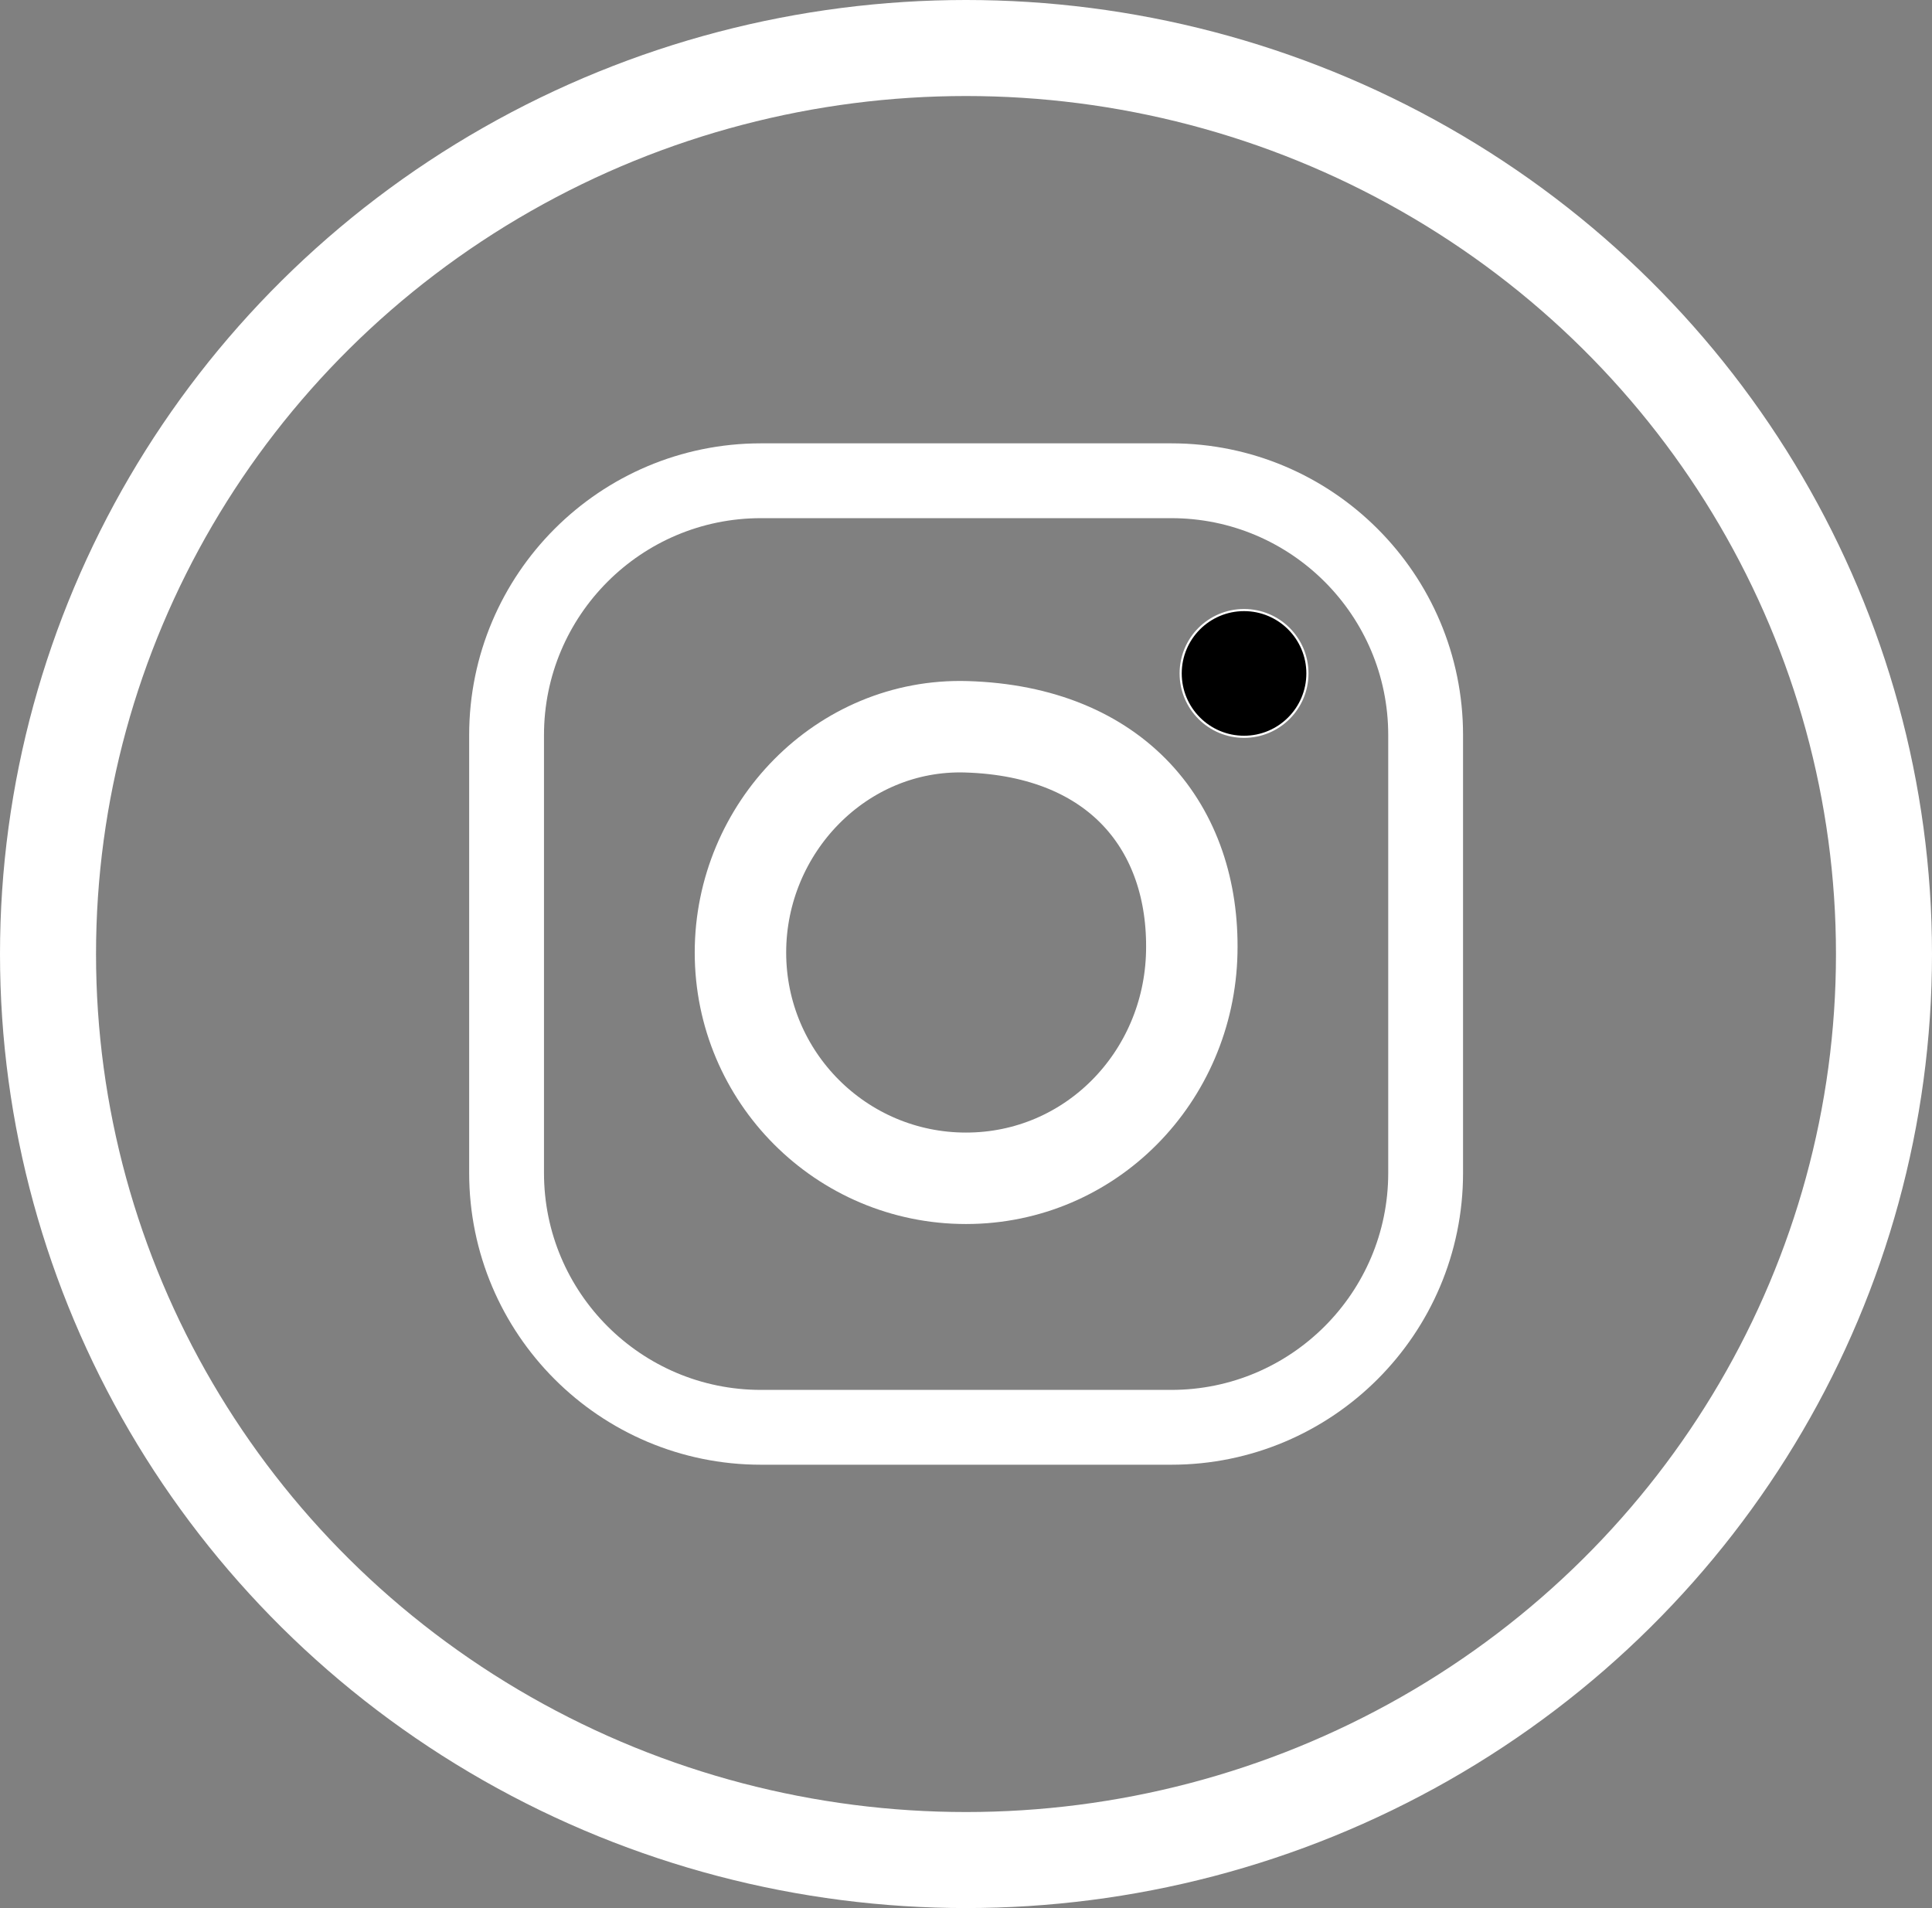 <svg xmlns="http://www.w3.org/2000/svg" viewBox="0 0 905.4 894.2"><rect x="0" y="0" width="905.4" height="894.2" fill="#808080" stroke="none"/><g stroke="#fff" stroke-miterlimit="10"><path d="M668.1 549.7c0 65.8-53.4 119.2-119.2 119.2H356.6c-65.8 0-119.2-53.4-119.2-119.2V344.5c0-65.8 53.4-119.2 119.2-119.2h192.3c65.8 0 119.2 53.4 119.2 119.2v205.2z" fill="none" stroke-width="35.065"/><path d="M558.5 446.4c-1.3 58.4-47.4 105.8-105.8 105.8S347 504.8 347 446.4s47.4-107.5 105.8-105.8c71 2.1 107 47.6 105.7 105.8z" fill="none" stroke-width="42.857"/><circle cx="583" cy="315.6" r="29.7"/></g><ellipse cx="452.7" cy="447.1" rx="430.2" ry="424.6" fill="none" stroke="#fff" stroke-width="45" stroke-miterlimit="10"/></svg>